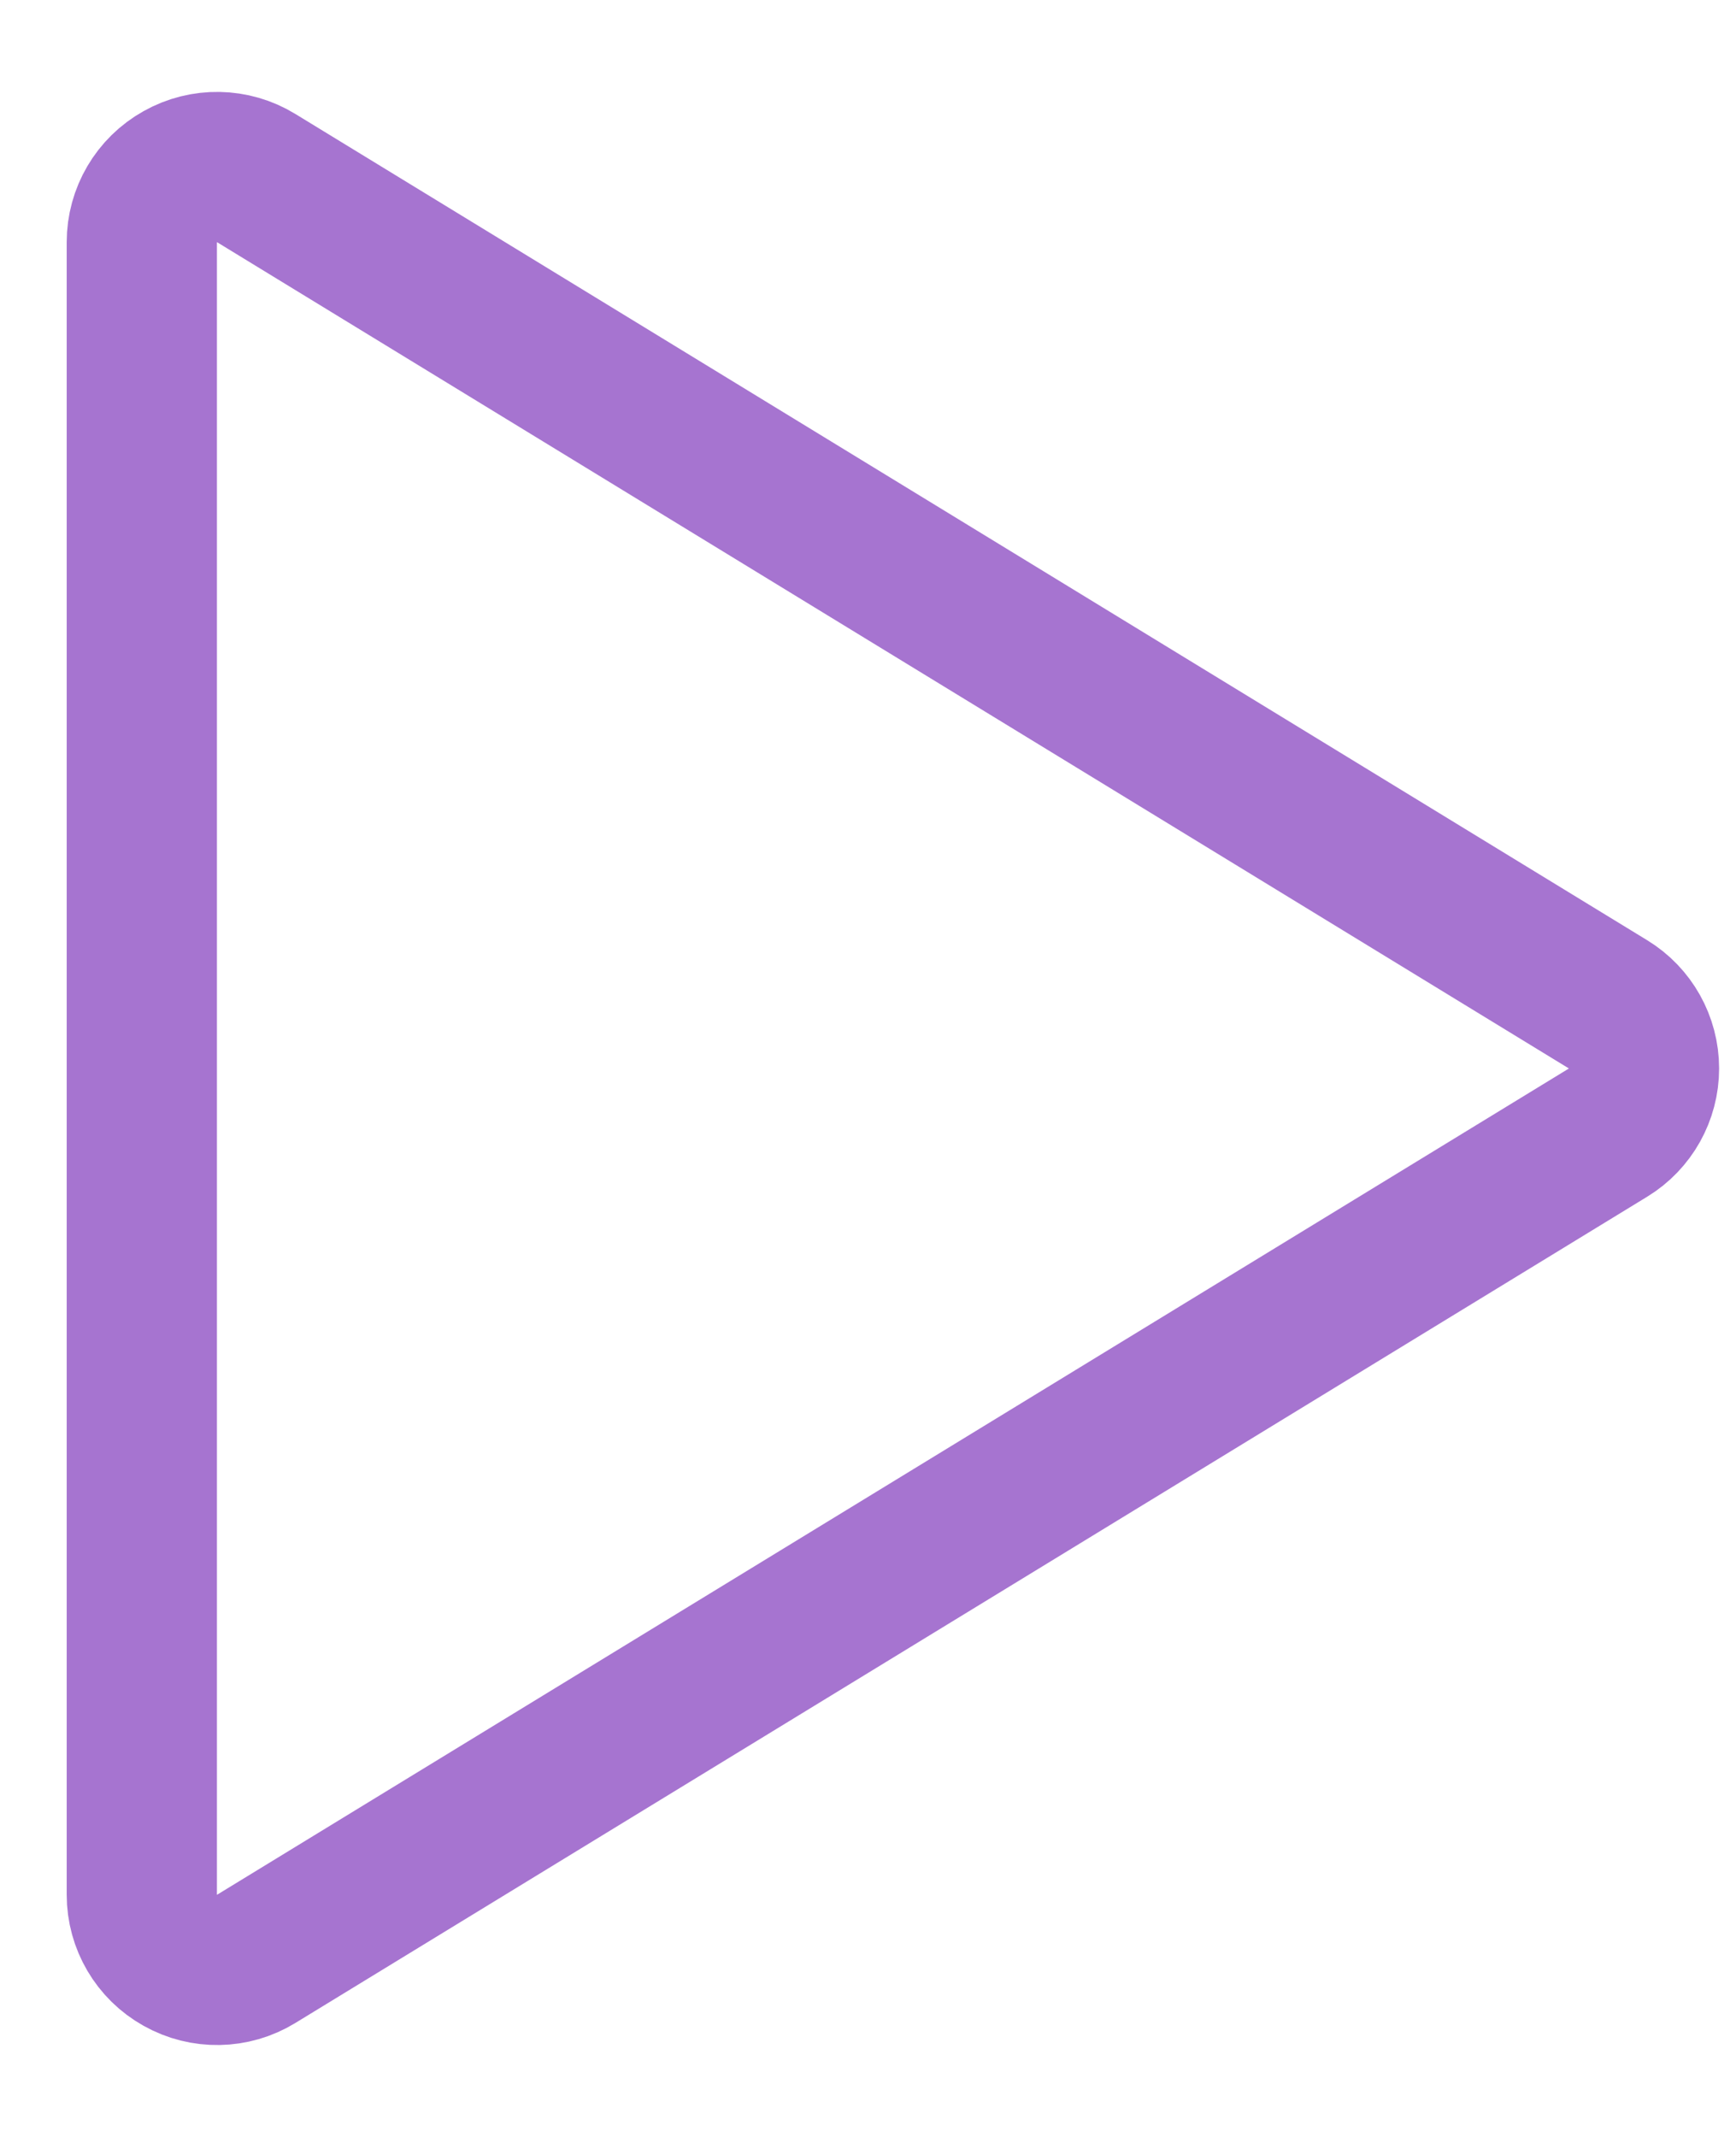 <?xml version="1.0" encoding="UTF-8"?>
<svg width="13px" height="16px" viewBox="0 0 13 16" version="1.1" xmlns="http://www.w3.org/2000/svg" xmlns:xlink="http://www.w3.org/1999/xlink">
    <g id="Page-1" stroke="none" stroke-width="1" fill="none" fill-rule="evenodd" stroke-linecap="round" stroke-linejoin="round">
        <g id="rmacademy-dashboard" transform="translate(-84, -616)">
            <g id="Live-Sessions-Schedule" transform="translate(41, 437)">
                <g id="13-September---Monda-+-14-September---Tuesd-+-15-September---Wedns-+-16-September---Thues-+-Group-6-+-Group-6-+-Group-6-+-Group-6-+-Group-6-+-Group-6-+-Group-6-+-Group-6-+-Group-6-+-Group-6-+-Group-6-+-Group-6-+-Group-6-+-Group-6-+-Group-6-+-Group-6-Mask" transform="translate(0, 55)">
                    <g id="watch" transform="translate(19, 53)">
                        <g transform="translate(20, 70)">
                            <path d="M16.042,8.52 L5.918,2.333 C5.745,2.227 5.527,2.223 5.35,2.323 C5.172,2.422 5.062,2.61 5.062,2.813 L5.062,15.187 C5.062,15.39 5.172,15.578 5.35,15.677 C5.527,15.777 5.745,15.773 5.918,15.667 L16.042,9.48 C16.209,9.378 16.311,9.196 16.311,9 C16.311,8.804 16.209,8.622 16.042,8.52 Z" id="Path" stroke="#A674D0" stroke-width="1.125"></path>
                        </g>
                    </g>
                </g>
            </g>
        </g>
    </g>
</svg>